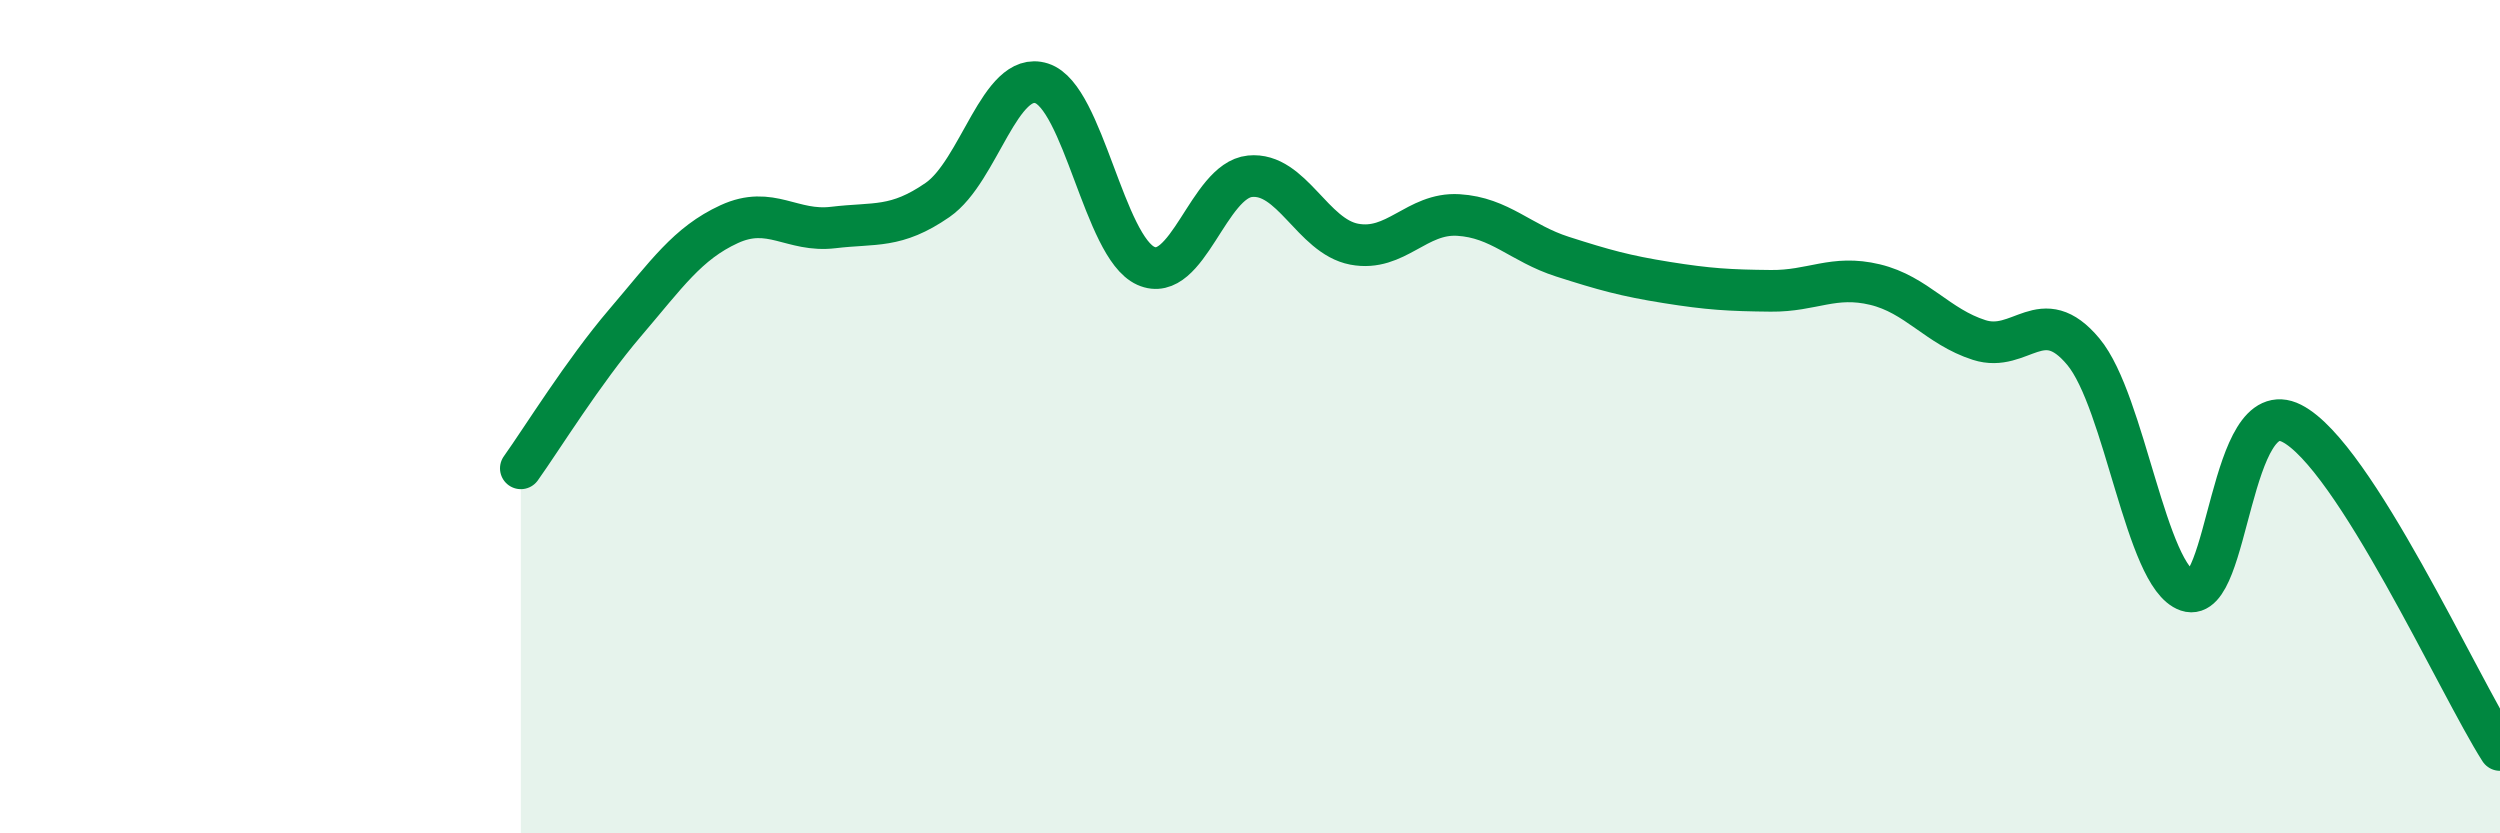
    <svg width="60" height="20" viewBox="0 0 60 20" xmlns="http://www.w3.org/2000/svg">
      <path
        d="M 12.5,11.24 C 13,10.54 14,8.92 15,7.75 C 16,6.58 16.5,5.84 17.5,5.38 C 18.5,4.92 19,5.58 20,5.46 C 21,5.34 21.5,5.49 22.5,4.8 C 23.5,4.11 24,1.68 25,2 C 26,2.32 26.5,5.93 27.5,6.38 C 28.5,6.83 29,4.33 30,4.23 C 31,4.13 31.5,5.67 32.5,5.86 C 33.5,6.05 34,5.1 35,5.16 C 36,5.22 36.5,5.84 37.5,6.16 C 38.5,6.48 39,6.62 40,6.78 C 41,6.94 41.5,6.97 42.5,6.98 C 43.5,6.99 44,6.59 45,6.83 C 46,7.07 46.5,7.84 47.5,8.16 C 48.5,8.48 49,7.24 50,8.44 C 51,9.64 51.5,13.84 52.5,14.18 C 53.5,14.52 53.5,9.4 55,10.16 C 56.5,10.92 59,16.43 60,18L60 20L12.5 20Z"
        fill="#008740"
        opacity="0.1"
        stroke-linecap="round"
        stroke-linejoin="round"
      />
      <path
        d="M 12.5,11.24 C 13,10.54 14,8.92 15,7.75 C 16,6.58 16.5,5.84 17.5,5.38 C 18.5,4.92 19,5.58 20,5.46 C 21,5.34 21.5,5.49 22.5,4.8 C 23.5,4.11 24,1.68 25,2 C 26,2.32 26.5,5.93 27.5,6.38 C 28.5,6.83 29,4.33 30,4.23 C 31,4.13 31.5,5.67 32.5,5.86 C 33.5,6.05 34,5.1 35,5.16 C 36,5.22 36.5,5.84 37.5,6.16 C 38.5,6.48 39,6.62 40,6.78 C 41,6.94 41.5,6.97 42.5,6.98 C 43.5,6.99 44,6.59 45,6.83 C 46,7.07 46.5,7.84 47.5,8.16 C 48.5,8.48 49,7.24 50,8.44 C 51,9.64 51.5,13.84 52.5,14.18 C 53.5,14.52 53.5,9.4 55,10.16 C 56.5,10.92 59,16.43 60,18"
        stroke="#008740"
        stroke-width="1"
        fill="none"
        stroke-linecap="round"
        stroke-linejoin="round"
      />
    </svg>
  
